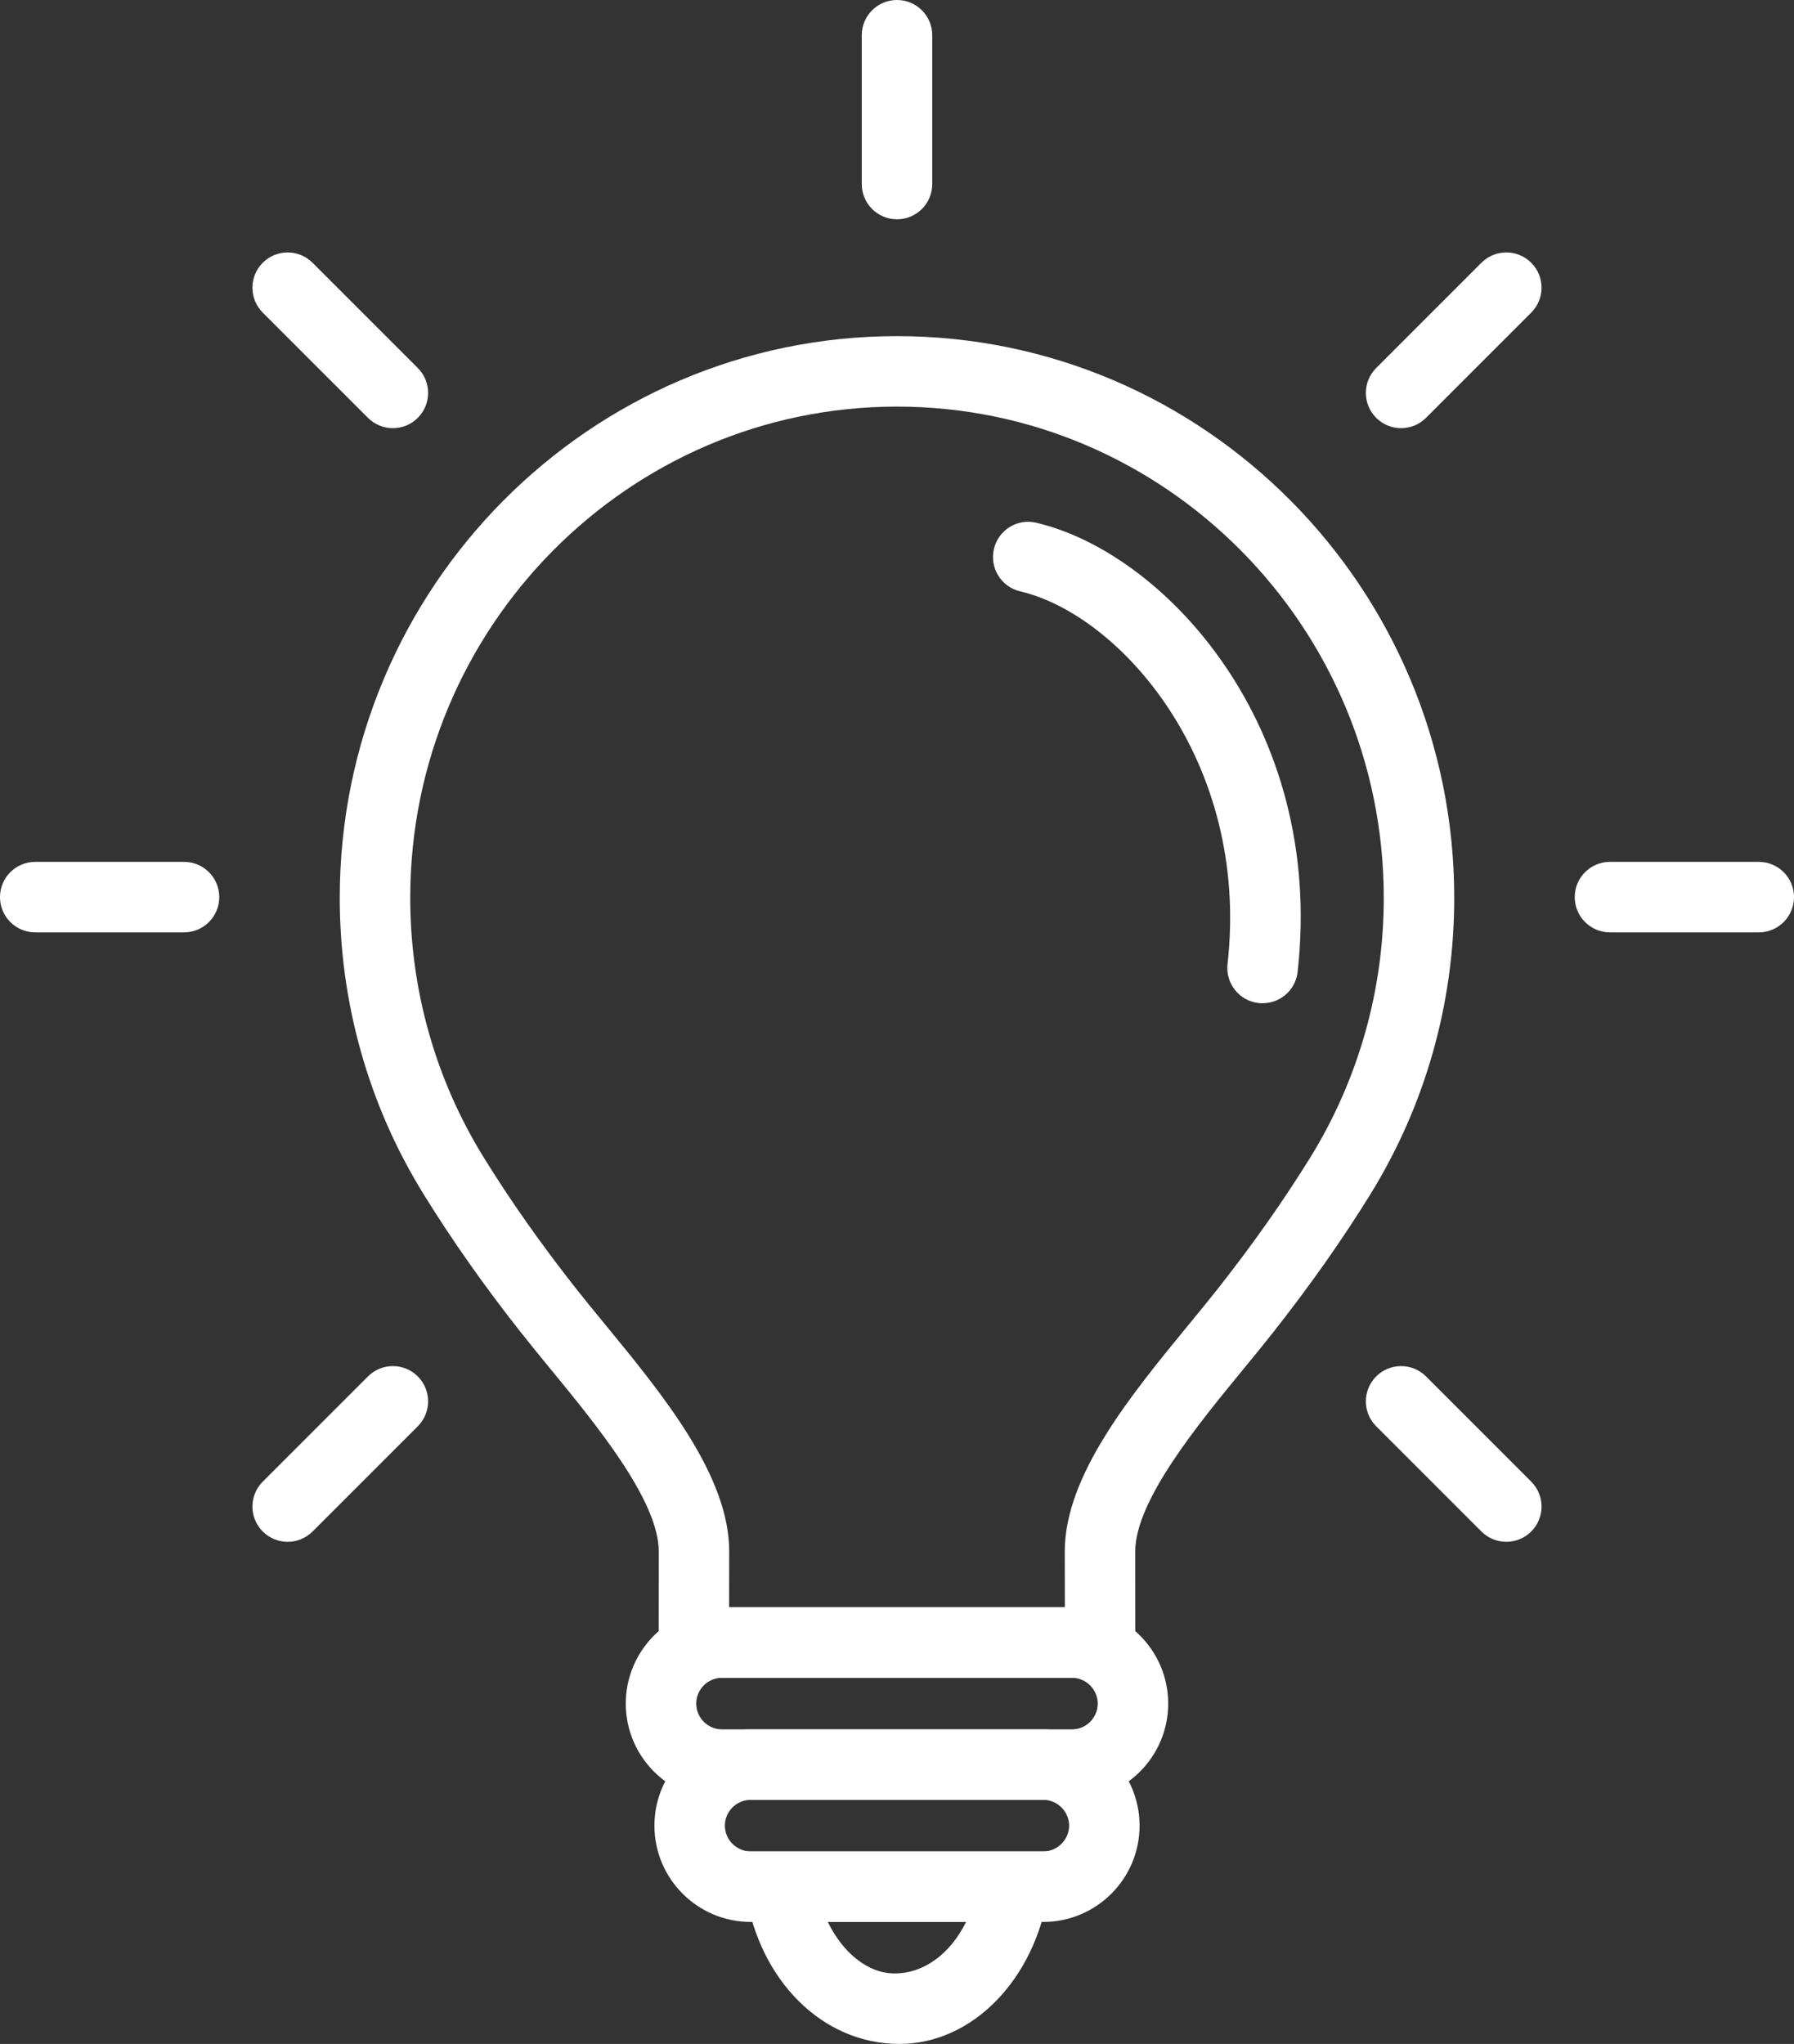 <?xml version="1.0" encoding="UTF-8"?><svg id="b" xmlns="http://www.w3.org/2000/svg" viewBox="0 0 655.7 746.95"><rect x="0" y="0" width="655.7" height="746.95" fill="#333333" stroke="none"/><defs><style>.d{fill:#ffffff;}</style></defs><g id="c"><g><path class="d" d="M402.08,613.16H253.62c-3.42,0-6.69-1.36-9.11-3.79-2.44-2.41-3.77-5.7-3.77-9.12l.03-33.32c0-18.49-22.89-46.33-39.59-66.67-3.77-4.6-7.4-9.02-10.67-13.17-13.51-17.14-25.18-33.68-35.62-50.57-10.09-16.29-17.78-33.78-22.91-51.99-5.18-18.26-7.8-37.25-7.8-56.43,0-113.18,91.36-205.26,203.67-205.26s203.67,92.09,203.67,205.26c0,19.18-2.62,38.17-7.8,56.44-5.18,18.29-12.88,35.77-22.89,51.97-10.46,16.9-22.13,33.44-35.64,50.58-3.27,4.15-6.89,8.56-10.67,13.17-16.7,20.34-39.59,48.18-39.59,66.67l.03,33.32c0,3.42-1.33,6.7-3.77,9.12-2.41,2.43-5.68,3.79-9.11,3.79Zm-135.58-25.76h122.7l-.03-20.46c0-27.71,24.15-57.1,45.43-83.02,3.67-4.46,7.19-8.74,10.36-12.77,12.9-16.37,24.02-32.13,33.96-48.18,8.75-14.16,15.47-29.45,20-45.44,4.55-16,6.84-32.62,6.84-49.43,0-98.98-79.81-179.51-177.91-179.51s-177.91,80.53-177.91,179.51c0,16.8,2.29,33.43,6.84,49.43,4.48,15.92,11.22,31.2,20.02,45.45,9.91,16.04,21.03,31.79,33.93,48.17,3.17,4.02,6.69,8.3,10.36,12.77,21.28,25.92,45.43,55.31,45.43,83.02l-.03,20.46Z"/><path class="d" d="M461.49,366.65c-.48,0-.98-.03-1.46-.08-7.07-.79-12.15-7.17-11.37-14.24,8.33-74.4-39.52-127.77-75.76-136.21-6.92-1.61-11.24-8.53-9.63-15.46,1.61-6.92,8.45-11.28,15.47-9.62,46.53,10.83,105.64,73.9,95.53,164.15-.73,6.58-6.31,11.44-12.78,11.44Z"/><path class="d" d="M327.85,80.14c-7.12,0-12.88-5.76-12.88-12.88V12.88c0-7.12,5.76-12.88,12.88-12.88s12.88,5.76,12.88,12.88v54.38c0,7.12-5.76,12.88-12.88,12.88Z"/><path class="d" d="M642.82,340.73h-54.38c-7.12,0-12.88-5.76-12.88-12.88s5.76-12.88,12.88-12.88h54.38c7.12,0,12.88,5.76,12.88,12.88s-5.76,12.88-12.88,12.88Z"/><path class="d" d="M67.26,340.73H12.88c-7.12,0-12.88-5.76-12.88-12.88s5.76-12.88,12.88-12.88h54.38c7.12,0,12.88,5.76,12.88,12.88s-5.76,12.88-12.88,12.88Z"/><path class="d" d="M550.56,563.45c-3.3,0-6.59-1.26-9.11-3.77l-38.46-38.46c-5.03-5.03-5.03-13.18,0-18.21s13.18-5.03,18.21,0l38.46,38.46c5.03,5.03,5.03,13.18,0,18.21-2.52,2.52-5.81,3.77-9.11,3.77Z"/><path class="d" d="M143.6,156.47c-3.3,0-6.59-1.26-9.11-3.77l-38.46-38.46c-5.03-5.03-5.03-13.18,0-18.21,5.03-5.03,13.18-5.03,18.21,0l38.46,38.46c5.03,5.03,5.03,13.18,0,18.21-2.52,2.52-5.81,3.77-9.11,3.77Z"/><path class="d" d="M105.14,563.45c-3.3,0-6.59-1.26-9.11-3.77-5.03-5.03-5.03-13.18,0-18.21l38.46-38.46c5.03-5.03,13.18-5.03,18.21,0,5.03,5.03,5.03,13.18,0,18.21l-38.46,38.46c-2.52,2.52-5.81,3.77-9.11,3.77Z"/><path class="d" d="M512.1,156.47c-3.3,0-6.59-1.26-9.11-3.77-5.03-5.03-5.03-13.18,0-18.21l38.46-38.46c5.03-5.03,13.18-5.03,18.21,0s5.03,13.18,0,18.21l-38.46,38.46c-2.52,2.52-5.81,3.77-9.11,3.77Z"/><path class="d" d="M391.81,657.75h-127.93c-19.39,0-35.16-15.78-35.16-35.18s15.77-35.18,35.16-35.18h127.93c19.39,0,35.16,15.78,35.16,35.18s-15.77,35.18-35.16,35.18Zm-127.93-44.6c-5.18,0-9.41,4.23-9.41,9.42s4.23,9.42,9.41,9.42h127.93c5.18,0,9.41-4.23,9.41-9.42s-4.3-9.42-9.41-9.42h-127.93Z"/><path class="d" d="M328.73,746.95c-28.3,0-51.21-23.34-56.22-55.49l-2.31-14.87h115.3l-2.31,14.87c-5.01,32.15-27.92,55.49-54.46,55.49Zm-26.18-44.6c5.51,11.34,14.69,18.84,24.42,18.84,10.99,0,20.55-7.5,26.13-18.84h-50.56Z"/><path class="d" d="M381.35,702.36h-107c-19.39,0-35.16-15.78-35.16-35.18s15.77-35.18,35.16-35.18h107c19.39,0,35.16,15.78,35.16,35.18s-15.77,35.18-35.16,35.18Zm-107-44.6c-5.18,0-9.41,4.23-9.41,9.42s4.3,9.42,9.41,9.42h107c5.11,0,9.41-4.31,9.41-9.42s-4.23-9.42-9.41-9.42h-107Z"/></g></g></svg>